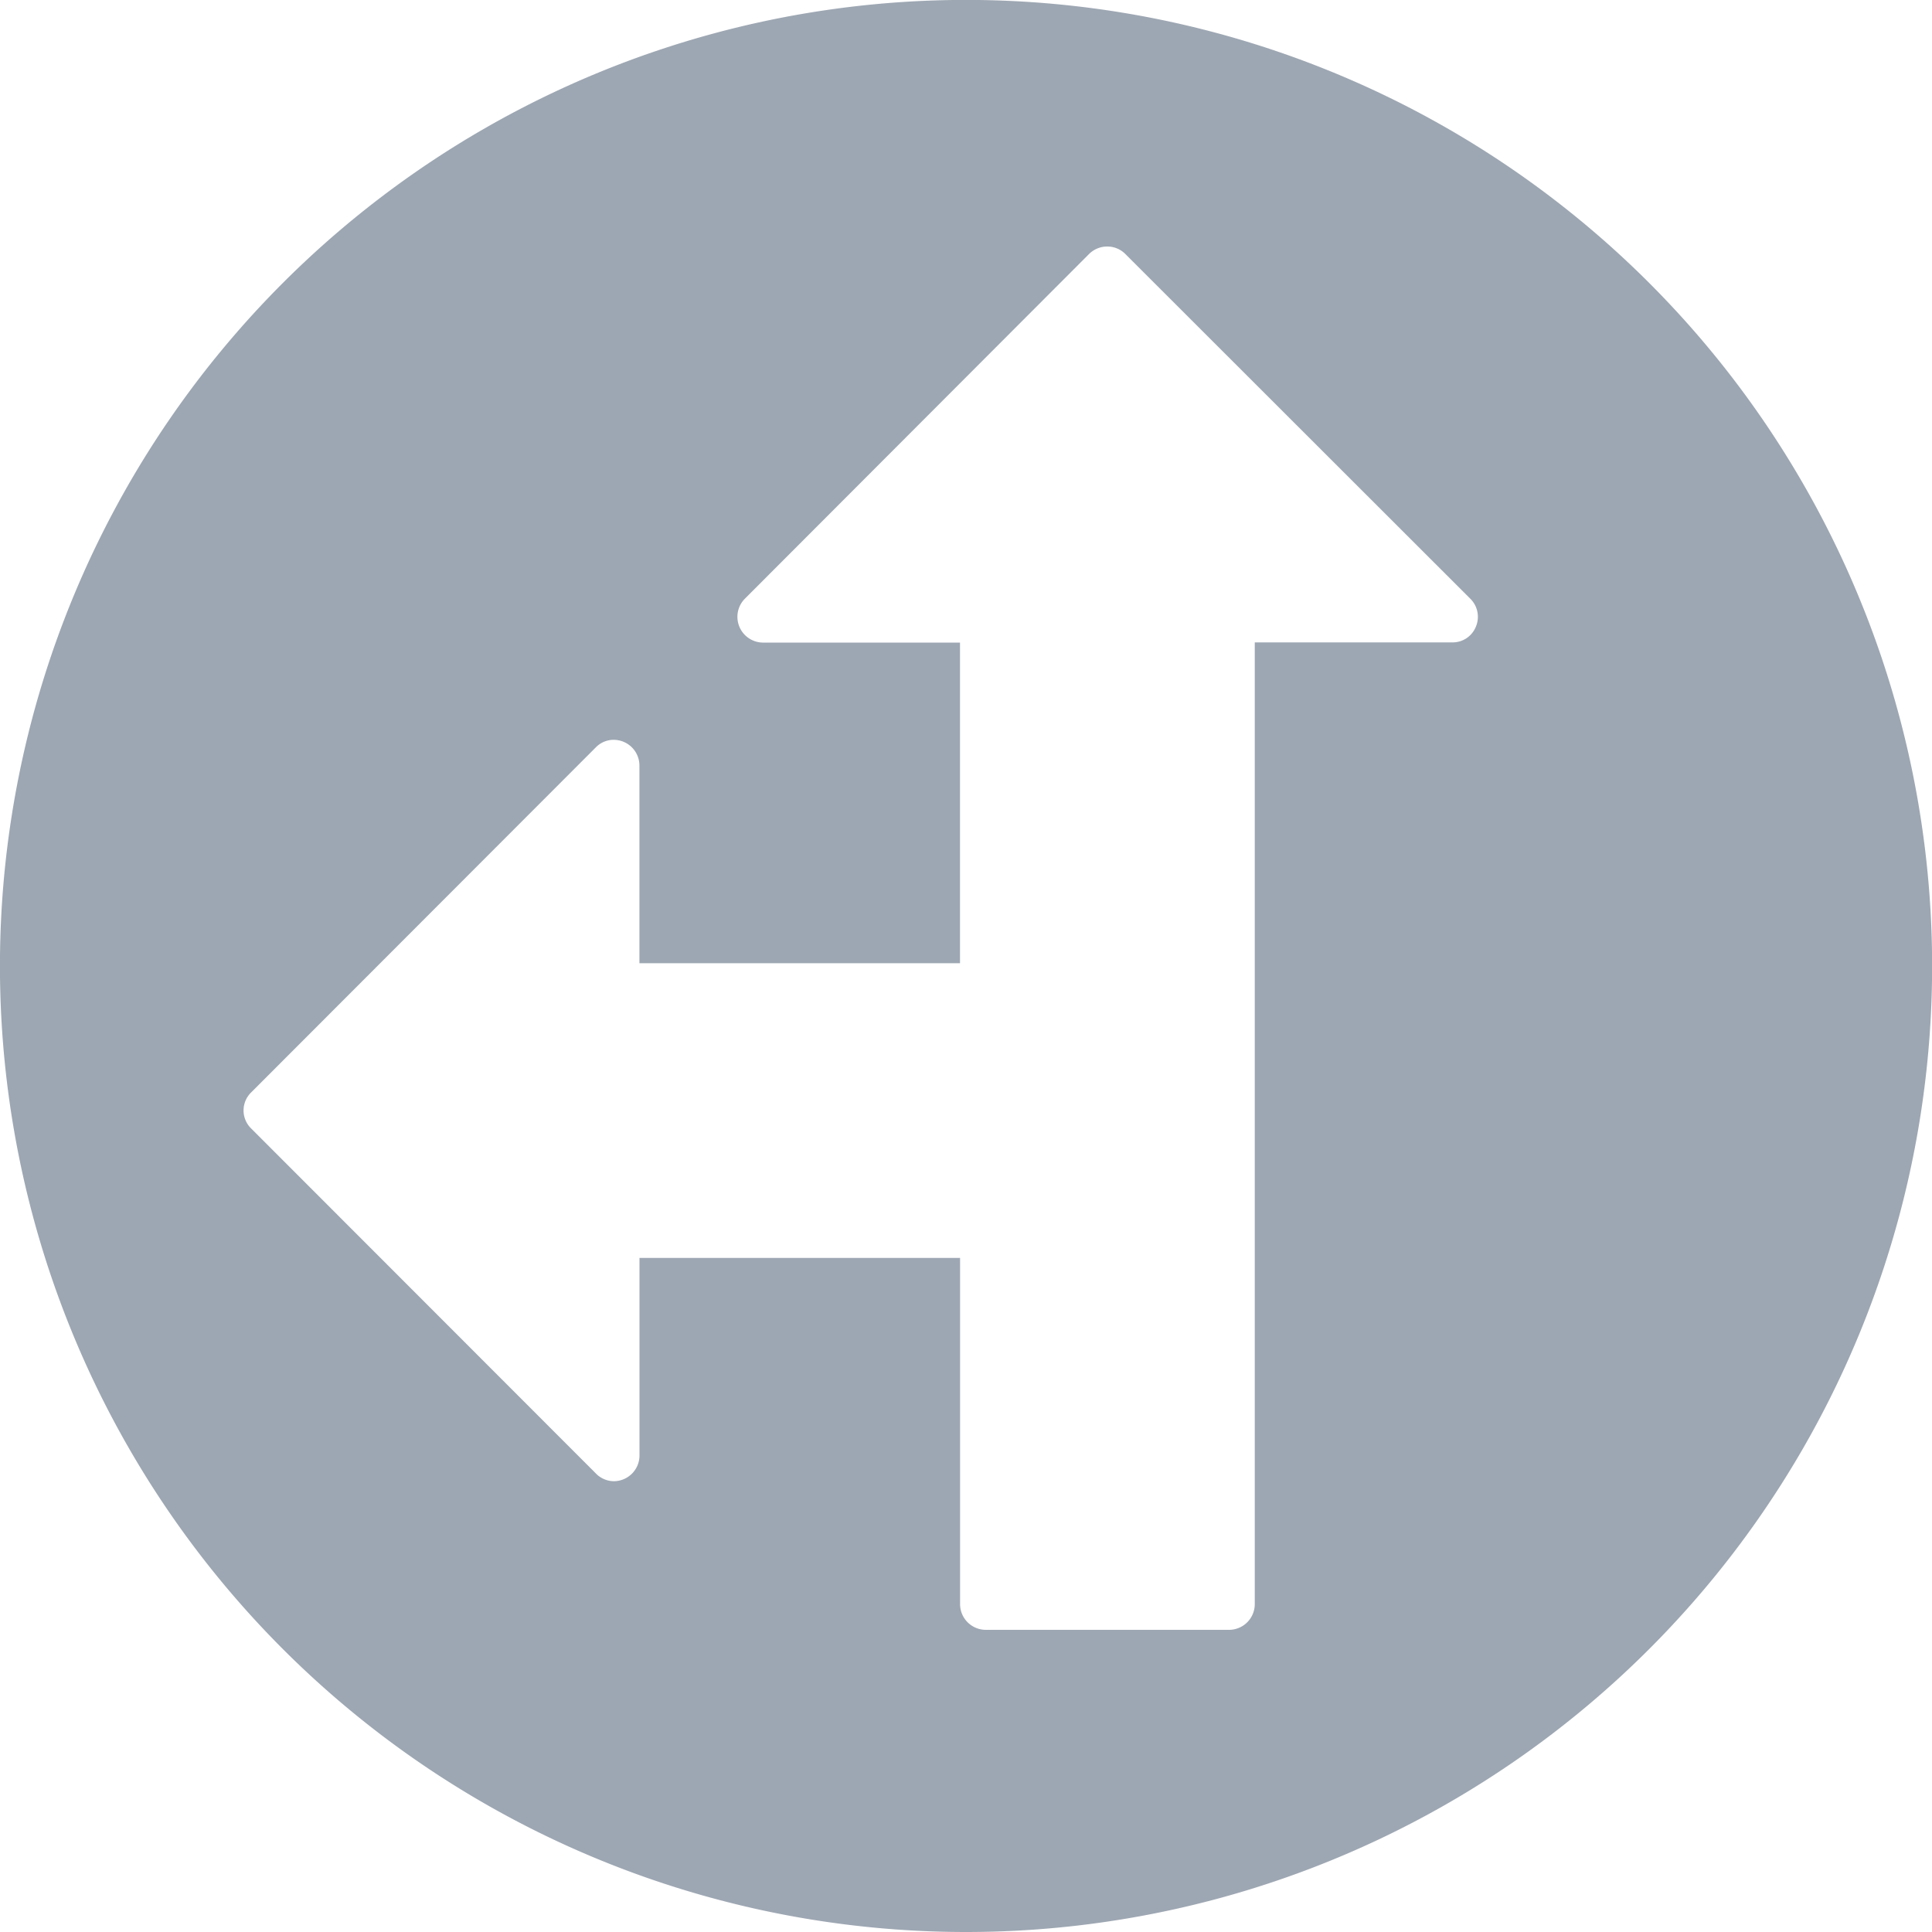<svg xmlns="http://www.w3.org/2000/svg" xmlns:xlink="http://www.w3.org/1999/xlink" width="30" height="30" viewBox="0 0 30 30">
  <defs>
    <clipPath id="clip-path">
      <path id="Clip_2" data-name="Clip 2" d="M0,0H30V30H0Z" fill="none"/>
    </clipPath>
  </defs>
  <g id="Group_3" data-name="Group 3" opacity="0.4">
    <path id="Clip_2-2" data-name="Clip 2" d="M0,0H30V30H0Z" fill="none"/>
    <g id="Group_3-2" data-name="Group 3" clip-path="url(#clip-path)">
      <path id="Fill_1" data-name="Fill 1" d="M15,30A15,15,0,0,1,4.393,4.393a15,15,0,0,1,21.215,0v0A15,15,0,0,1,15,30ZM9.929,19.533h4.979v5.375a.4.4,0,0,0,.4.4h3.776a.4.4,0,0,0,.4-.4V9.975h3.069a.388.388,0,0,0,.364-.243.394.394,0,0,0-.086-.435L17.473,3.943a.393.393,0,0,0-.279-.115.4.4,0,0,0-.282.115L11.563,9.3a.4.4,0,0,0,.278.678h3.066v4.979H9.929V11.888a.4.4,0,0,0-.4-.4.385.385,0,0,0-.276.116L3.9,16.963a.391.391,0,0,0,0,.56L9.25,22.877A.392.392,0,0,0,9.53,23a.4.4,0,0,0,.4-.393V19.534Z" transform="translate(0 0)" fill="#0b2240"/>
    </g>
  </g>
</svg>
